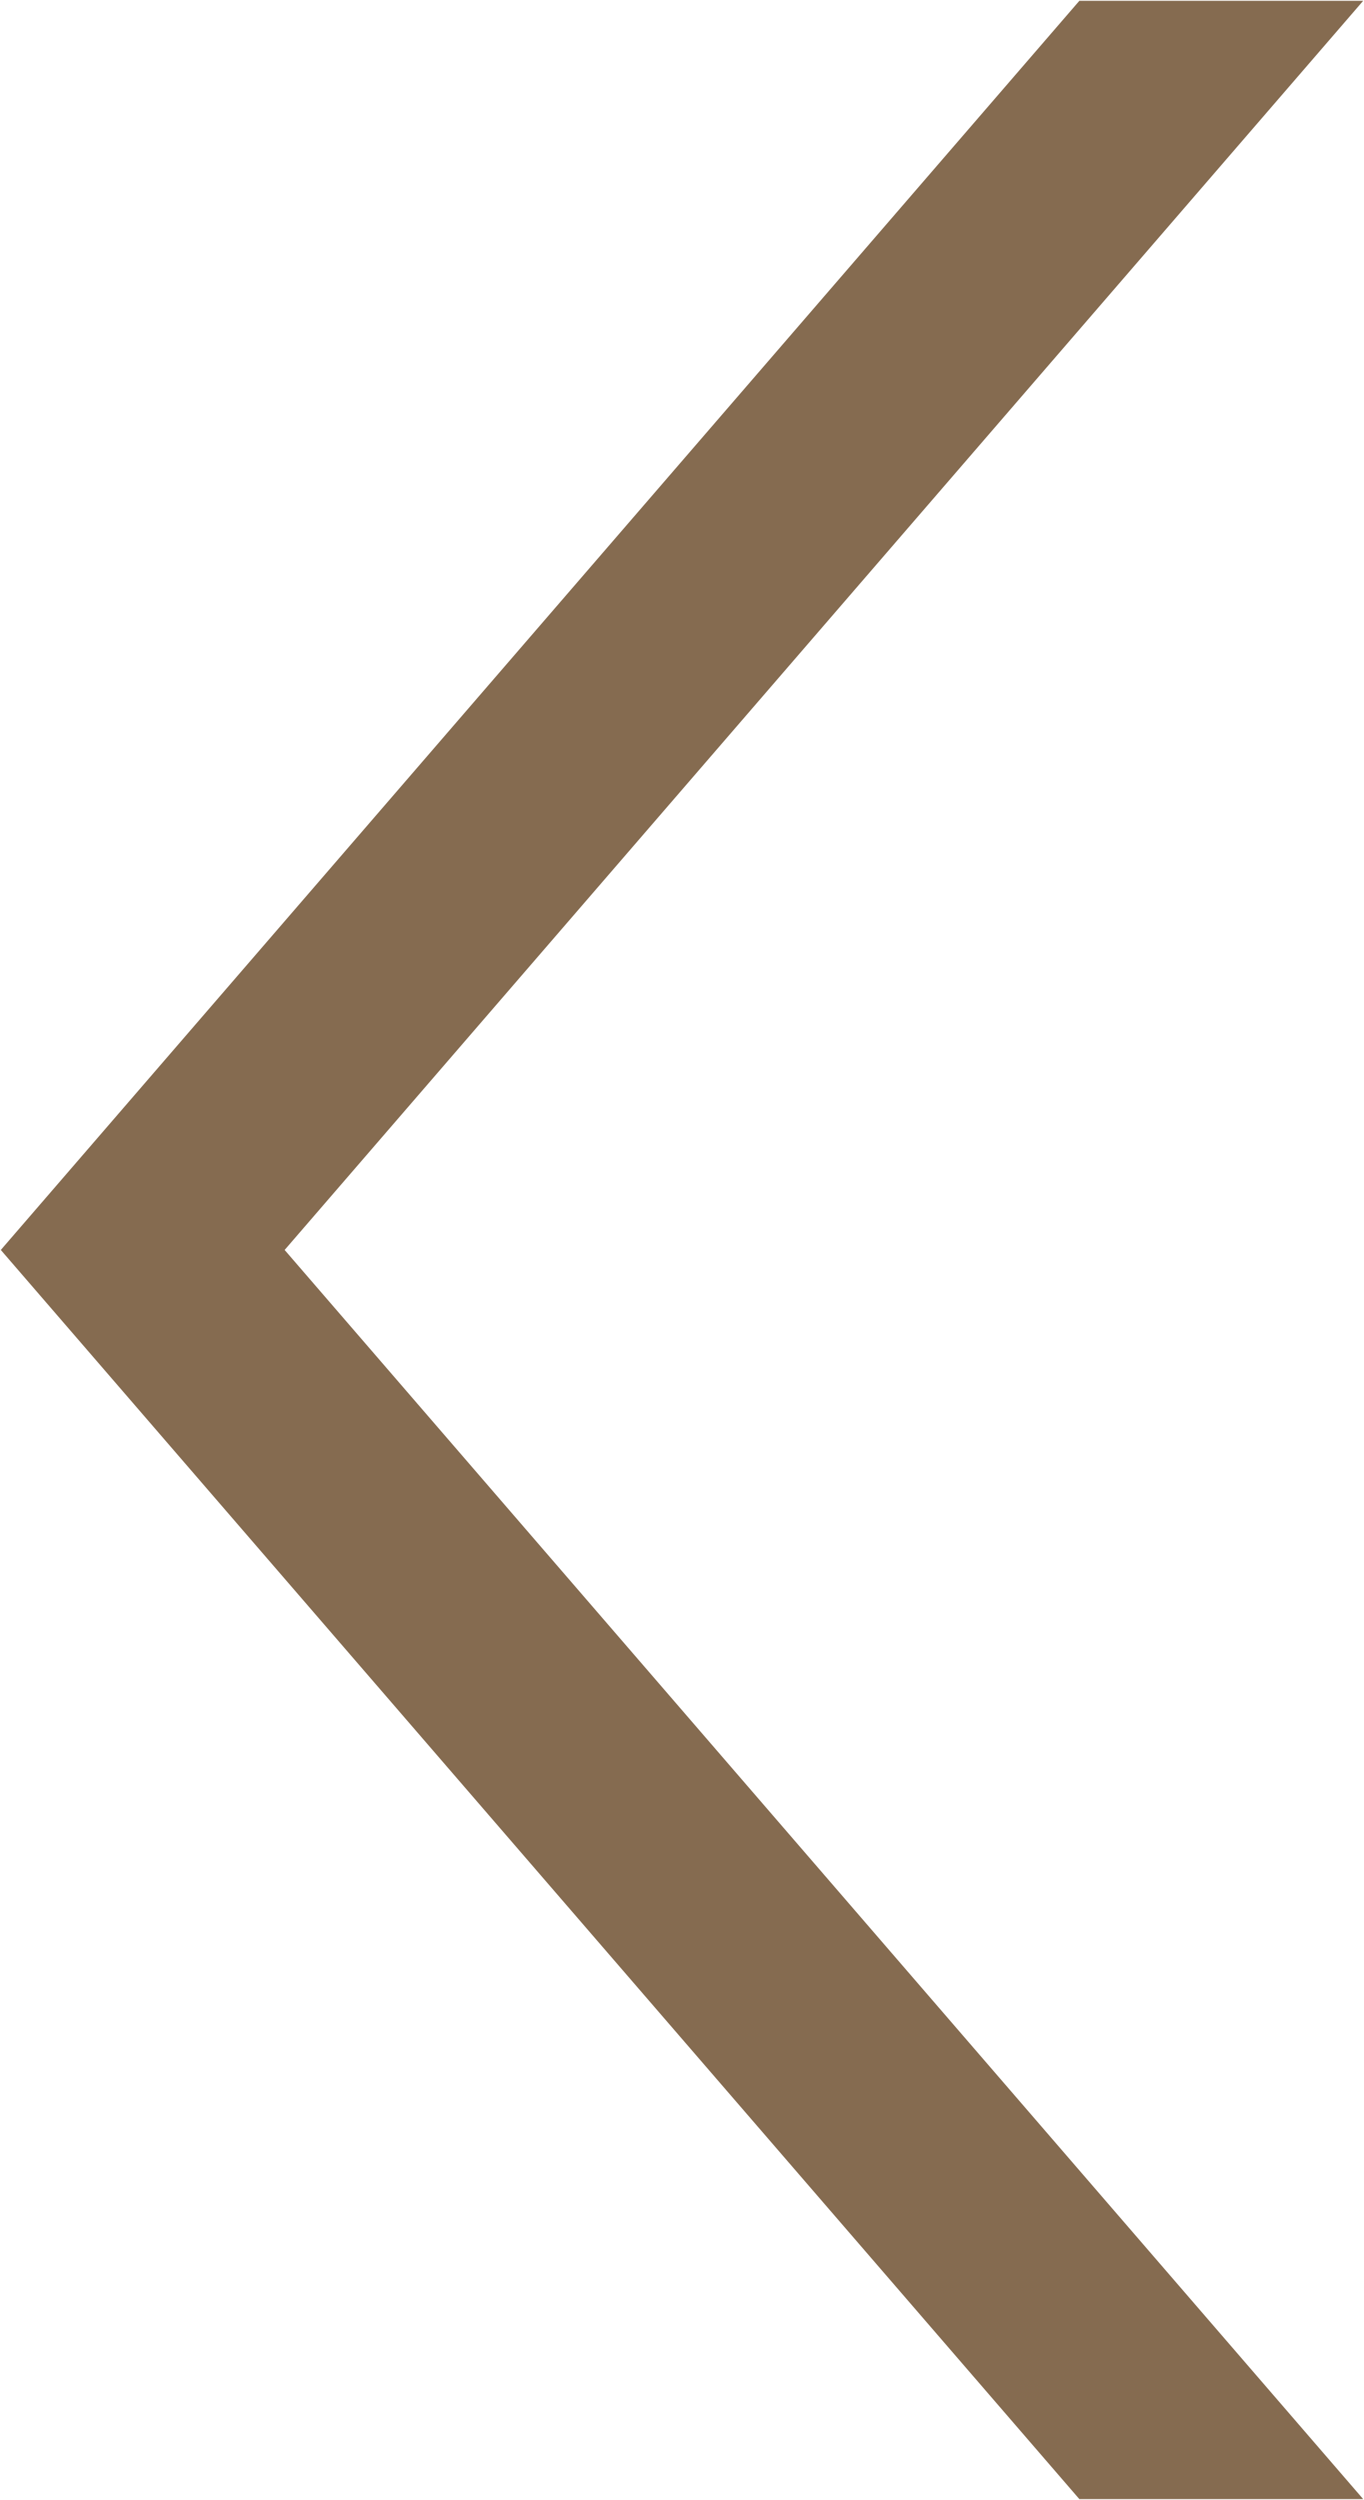 <svg xmlns="http://www.w3.org/2000/svg" width="16.82" height="30.82" viewBox="0 0 16.82 30.82">
  <defs>
    <style>
      .cls-1 {
        fill: #856b50;
        fill-rule: evenodd;
      }
    </style>
  </defs>
  <path id="ico_arrow_left.svg" class="cls-1" d="M2123.6,4688l13.3-15.4h3.5l-13.3,15.4,13.3,15.4h-3.5Z" transform="translate(-2123.59 -4672.59)"/>
</svg>
